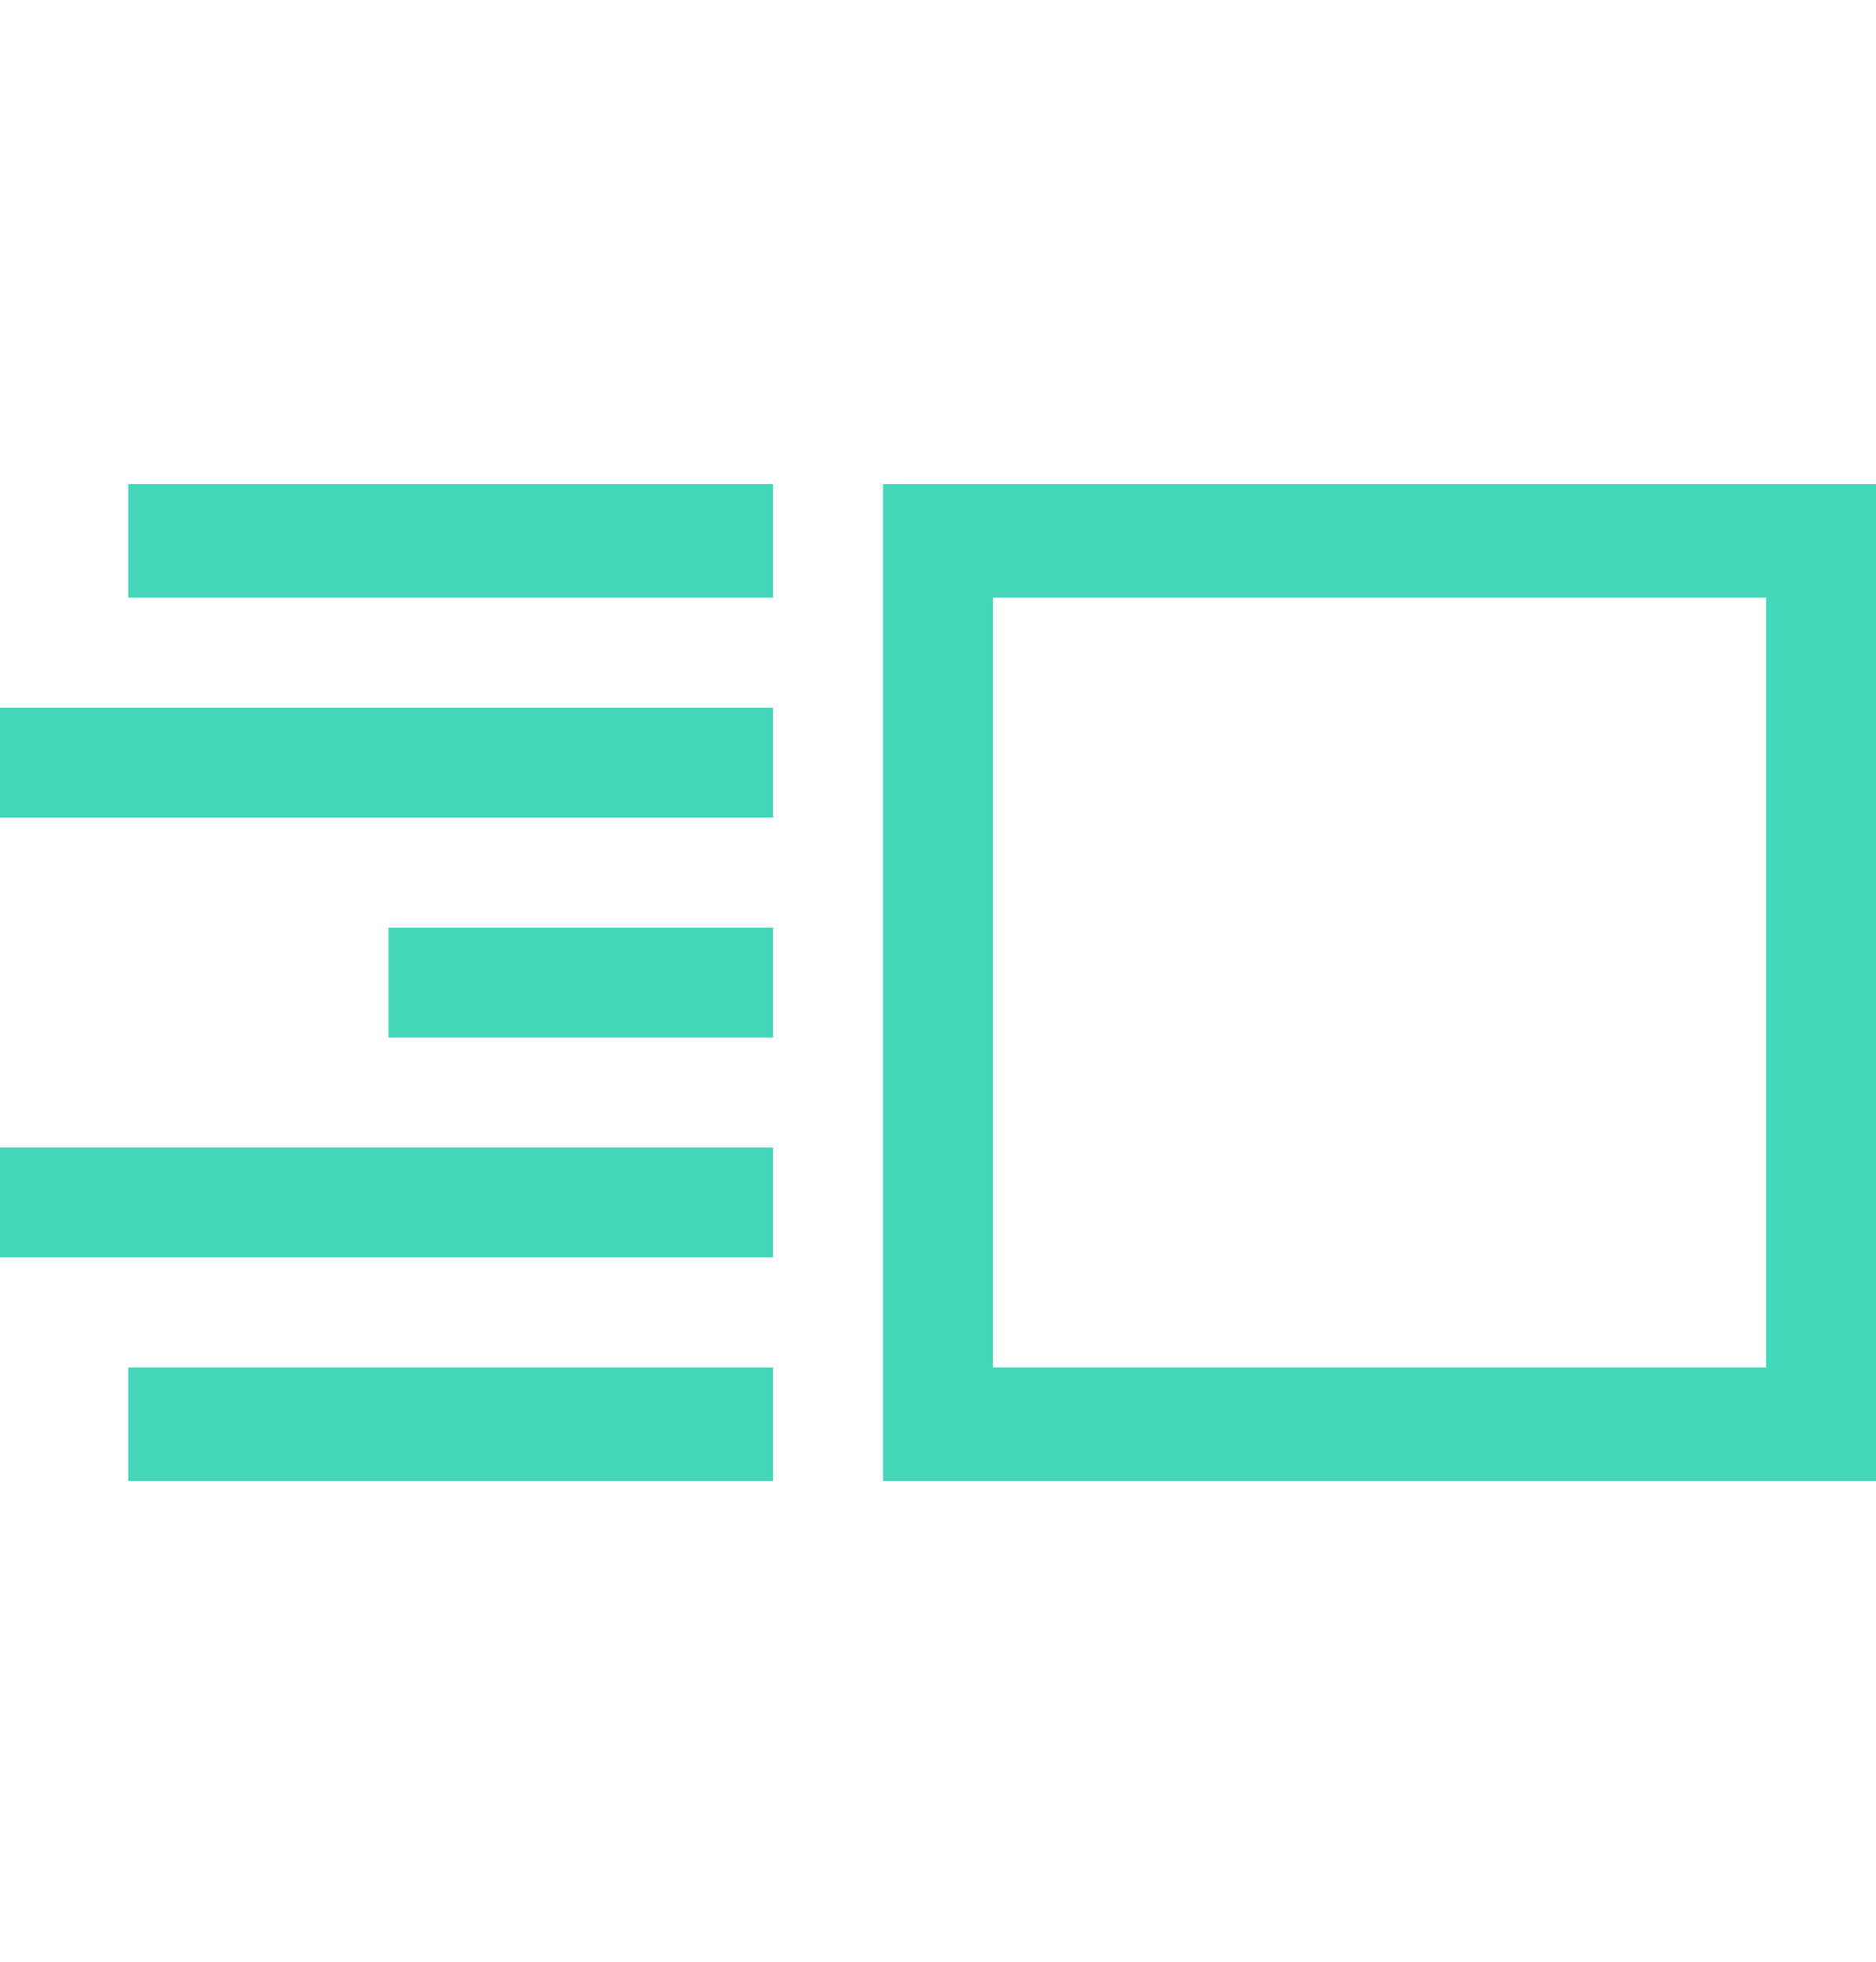 <svg width="22" height="23" viewBox="0 0 22 23" fill="none" xmlns="http://www.w3.org/2000/svg">
<path d="M10.355 5.676V17.364H22V5.676H10.355ZM20.711 16.032H11.645V7.008H20.711V16.032ZM1.504 5.676H9.066V7.008H1.504V5.676ZM4.555 10.876H9.066V12.165H4.555V10.876ZM9.066 9.586H0V8.297H9.066V9.586ZM0 13.454H9.066V14.743H0V13.454ZM1.504 16.032H9.066V17.364H1.504V16.032Z" fill="#45D7BA"/>
</svg>
